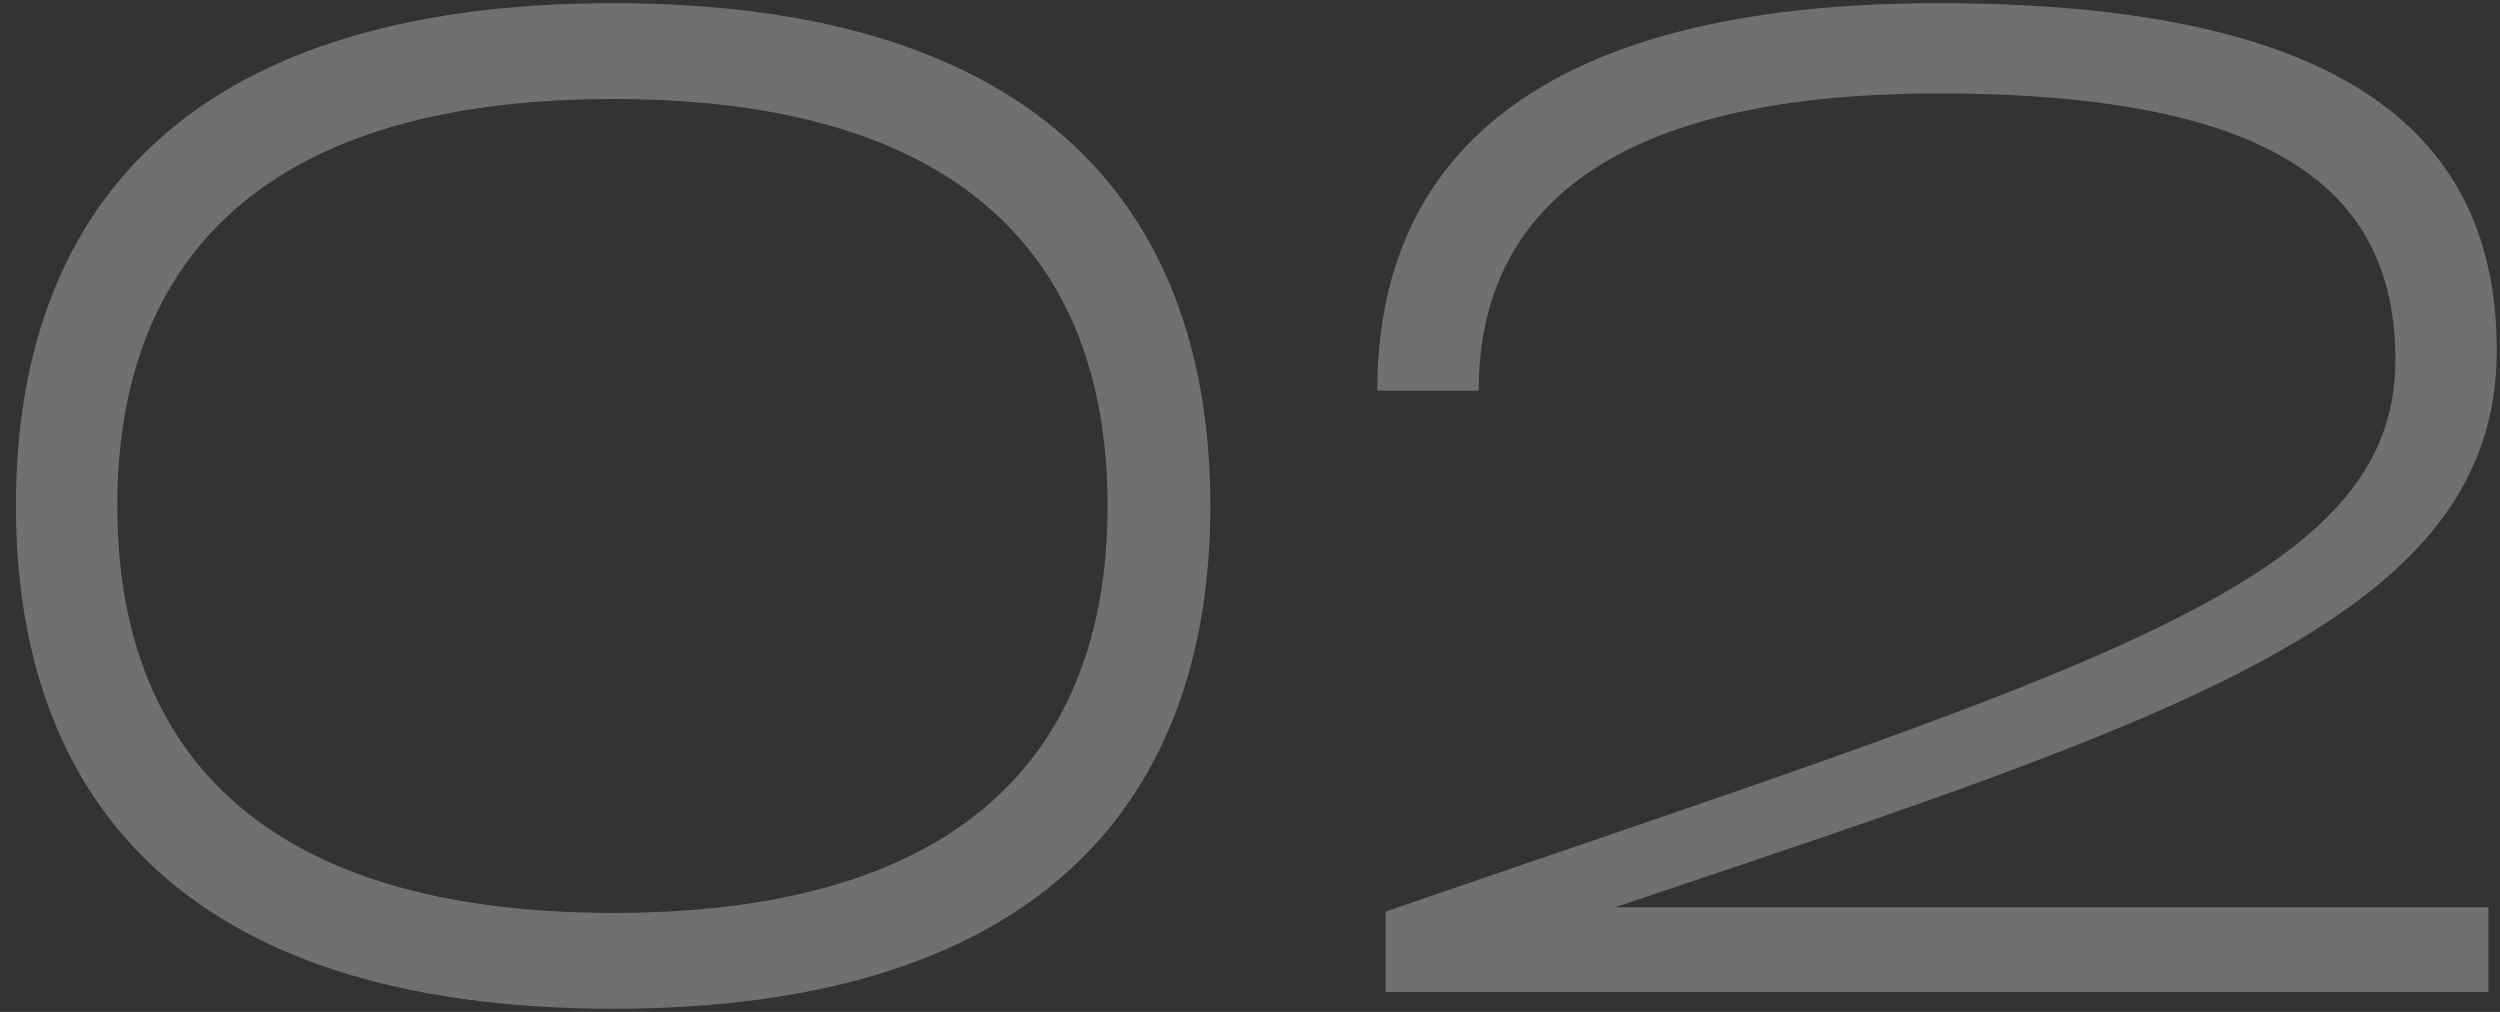 <?xml version="1.0" encoding="UTF-8"?> <svg xmlns="http://www.w3.org/2000/svg" width="126" height="51" viewBox="0 0 126 51" fill="none"><rect x="0" y="0" width="126" height="51" fill="#333333" stroke="none"/><g opacity="0.3"><path d="M30.902 0.16C52.882 0.16 61.002 11.01 61.002 25.5C61.002 39.92 52.882 50.84 30.902 50.84C8.922 50.84 0.802 39.92 0.802 25.5C0.802 11.01 8.922 0.16 30.902 0.16ZM30.902 46.01C49.242 46.01 55.822 37.26 55.822 25.5C55.822 13.74 49.242 4.99 30.902 4.99C12.562 4.99 5.912 13.74 5.912 25.5C5.912 37.26 12.562 46.01 30.902 46.01Z" fill="white"></path><path d="M97.697 0.16C118.347 0.16 125.837 6.88 125.837 17.66C125.837 31.1 109.947 36.14 81.386 45.73H125.417V50H69.837V45.94C105.677 33.62 120.727 29.42 120.727 18.15C120.727 9.89 115.127 4.71 97.697 4.71C80.337 4.71 74.526 11.22 74.526 19.69H69.416C69.416 8.28 77.046 0.16 97.697 0.16Z" fill="white"></path></g></svg> 